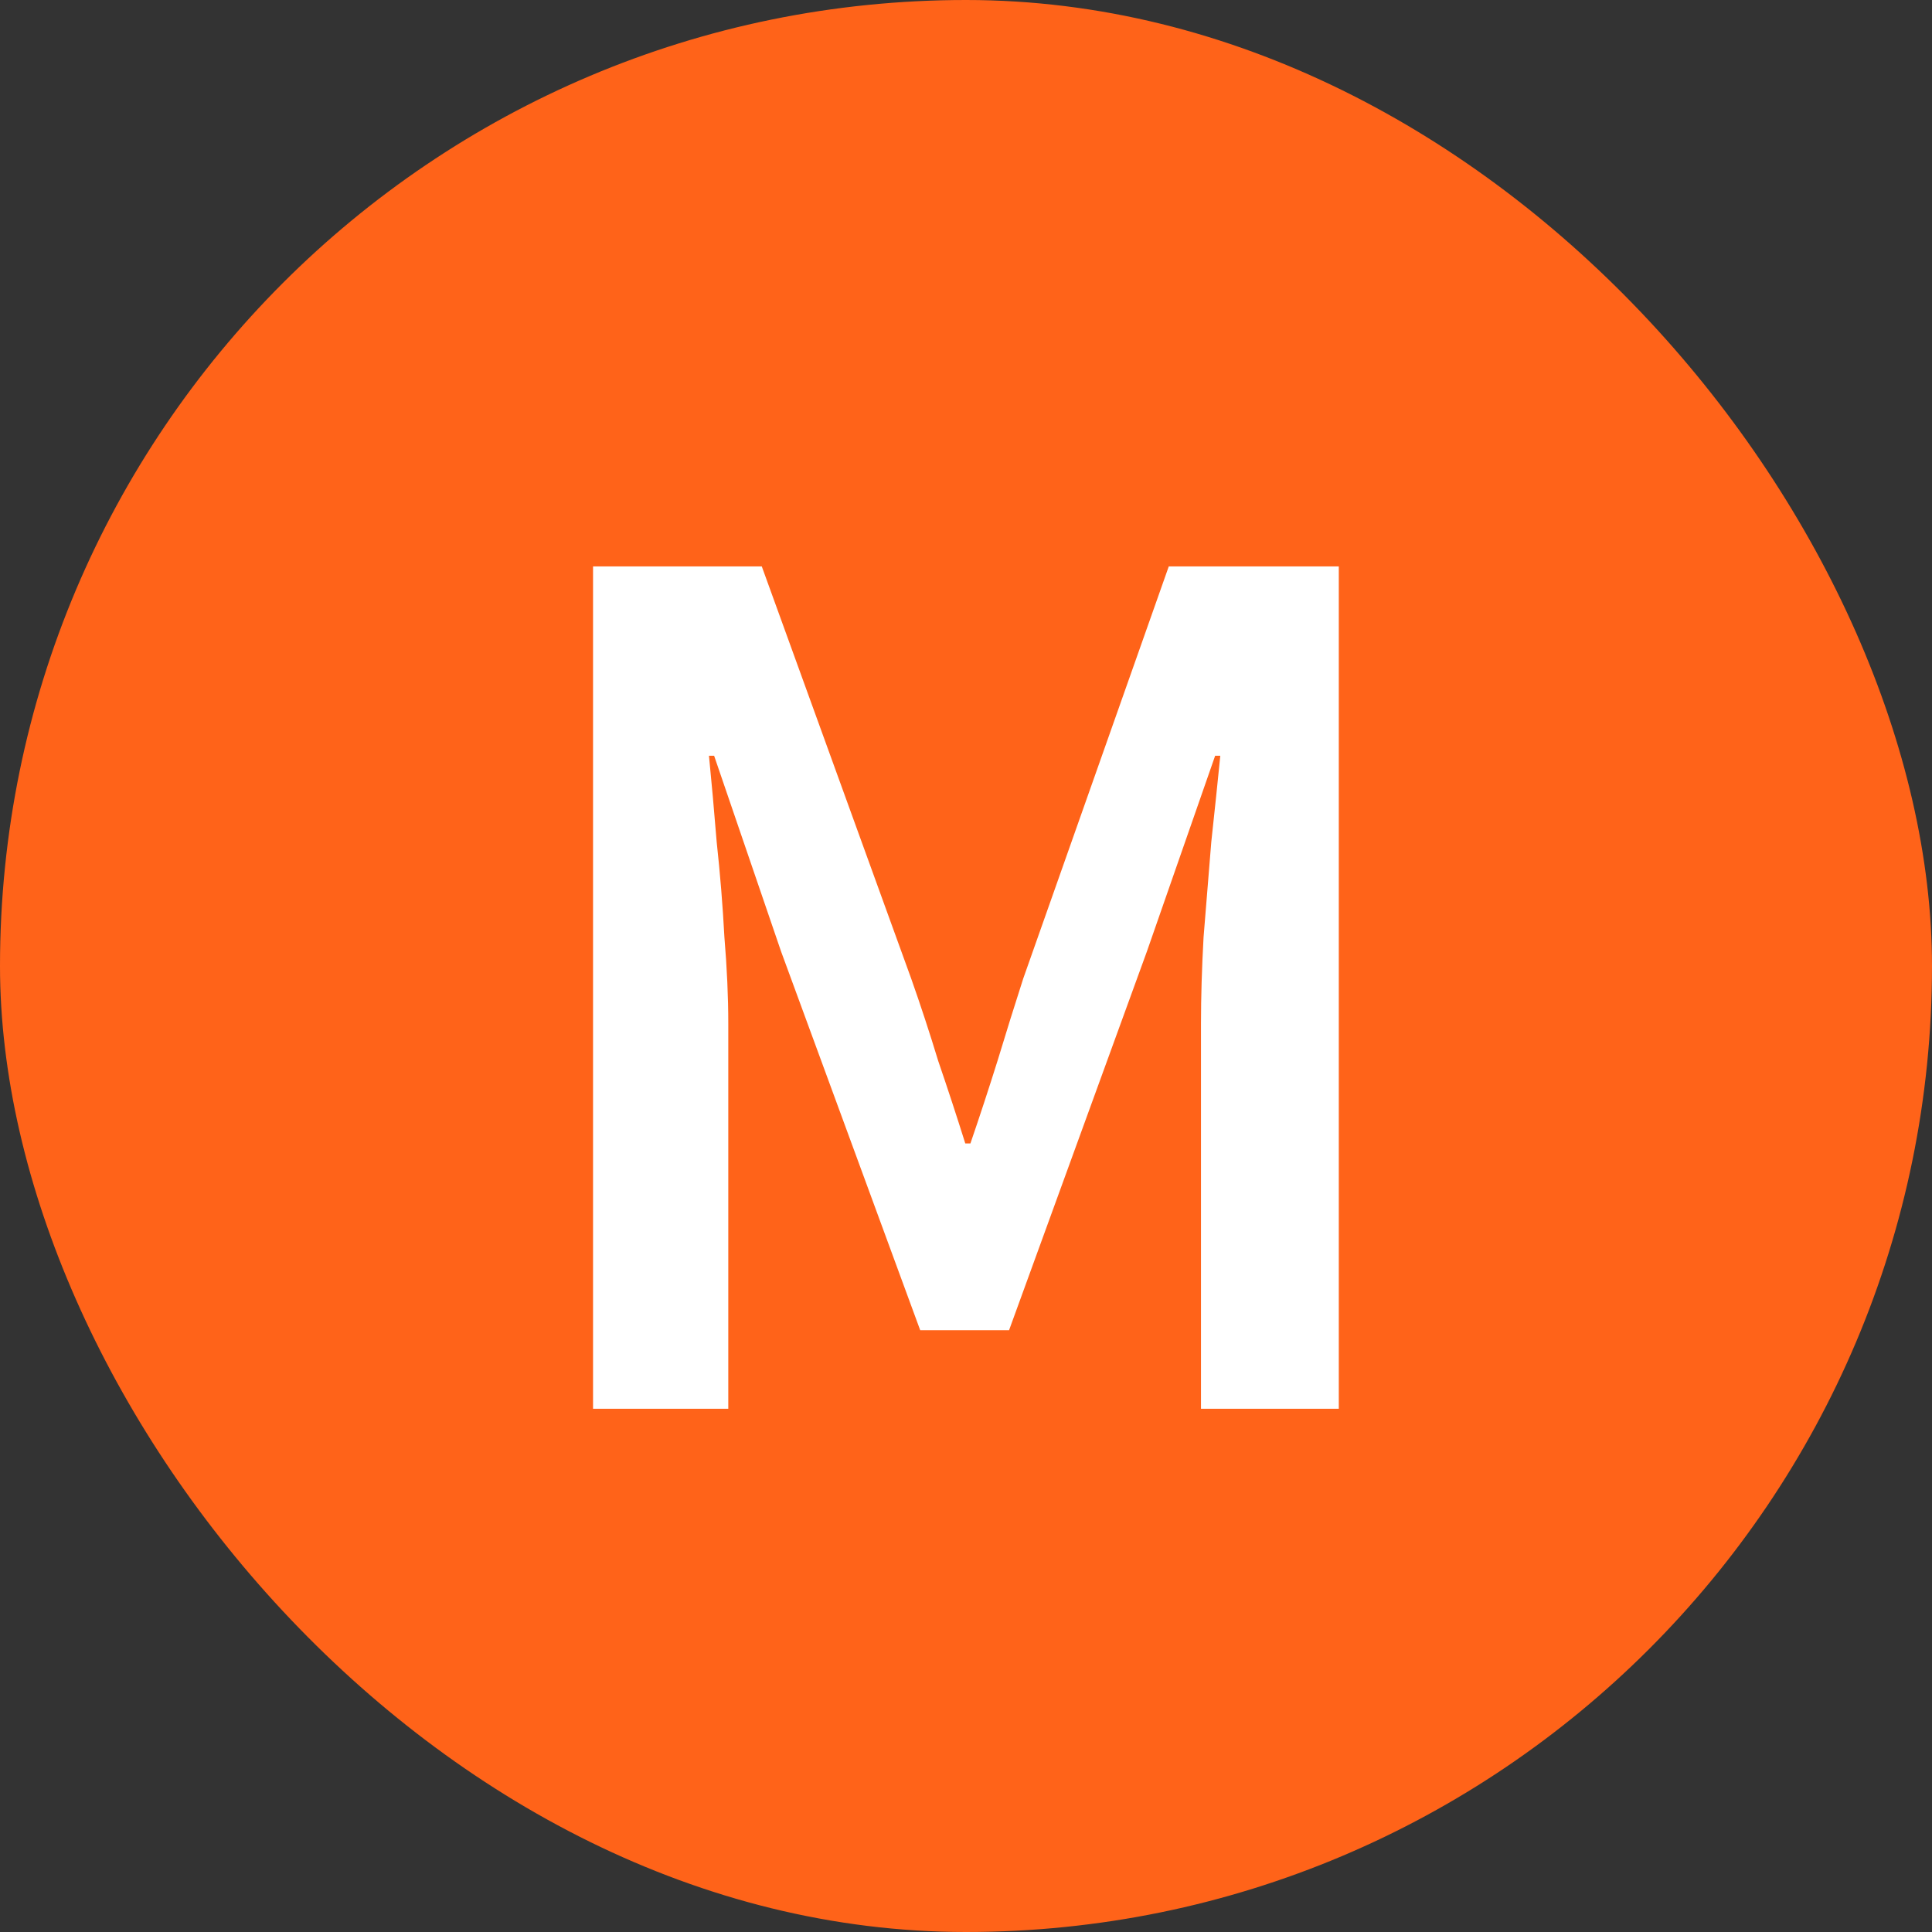 <svg width="24" height="24" viewBox="0 0 24 24" fill="none" xmlns="http://www.w3.org/2000/svg">
  <rect x="0" y="0" width="24" height="24" fill="#333333" stroke="none"/>
  <rect width="24" height="24" rx="12" fill="#FF6319"/>
  <path d="M7.367 17.5V7.036H9.463L11.319 12.156C11.436 12.487 11.548 12.828 11.655 13.18C11.772 13.521 11.884 13.863 11.991 14.204H12.055C12.172 13.863 12.284 13.521 12.391 13.18C12.498 12.828 12.604 12.487 12.711 12.156L14.519 7.036H16.631V17.5H14.919V12.716C14.919 12.385 14.93 12.028 14.951 11.644C14.983 11.249 15.015 10.855 15.047 10.46C15.09 10.065 15.127 9.708 15.159 9.388H15.095L14.247 11.82L12.535 16.524H11.431L9.703 11.82L8.871 9.388H8.807C8.839 9.708 8.871 10.065 8.903 10.46C8.946 10.855 8.978 11.249 8.999 11.644C9.031 12.028 9.047 12.385 9.047 12.716V17.5H7.367Z" fill="white"/>
</svg>
